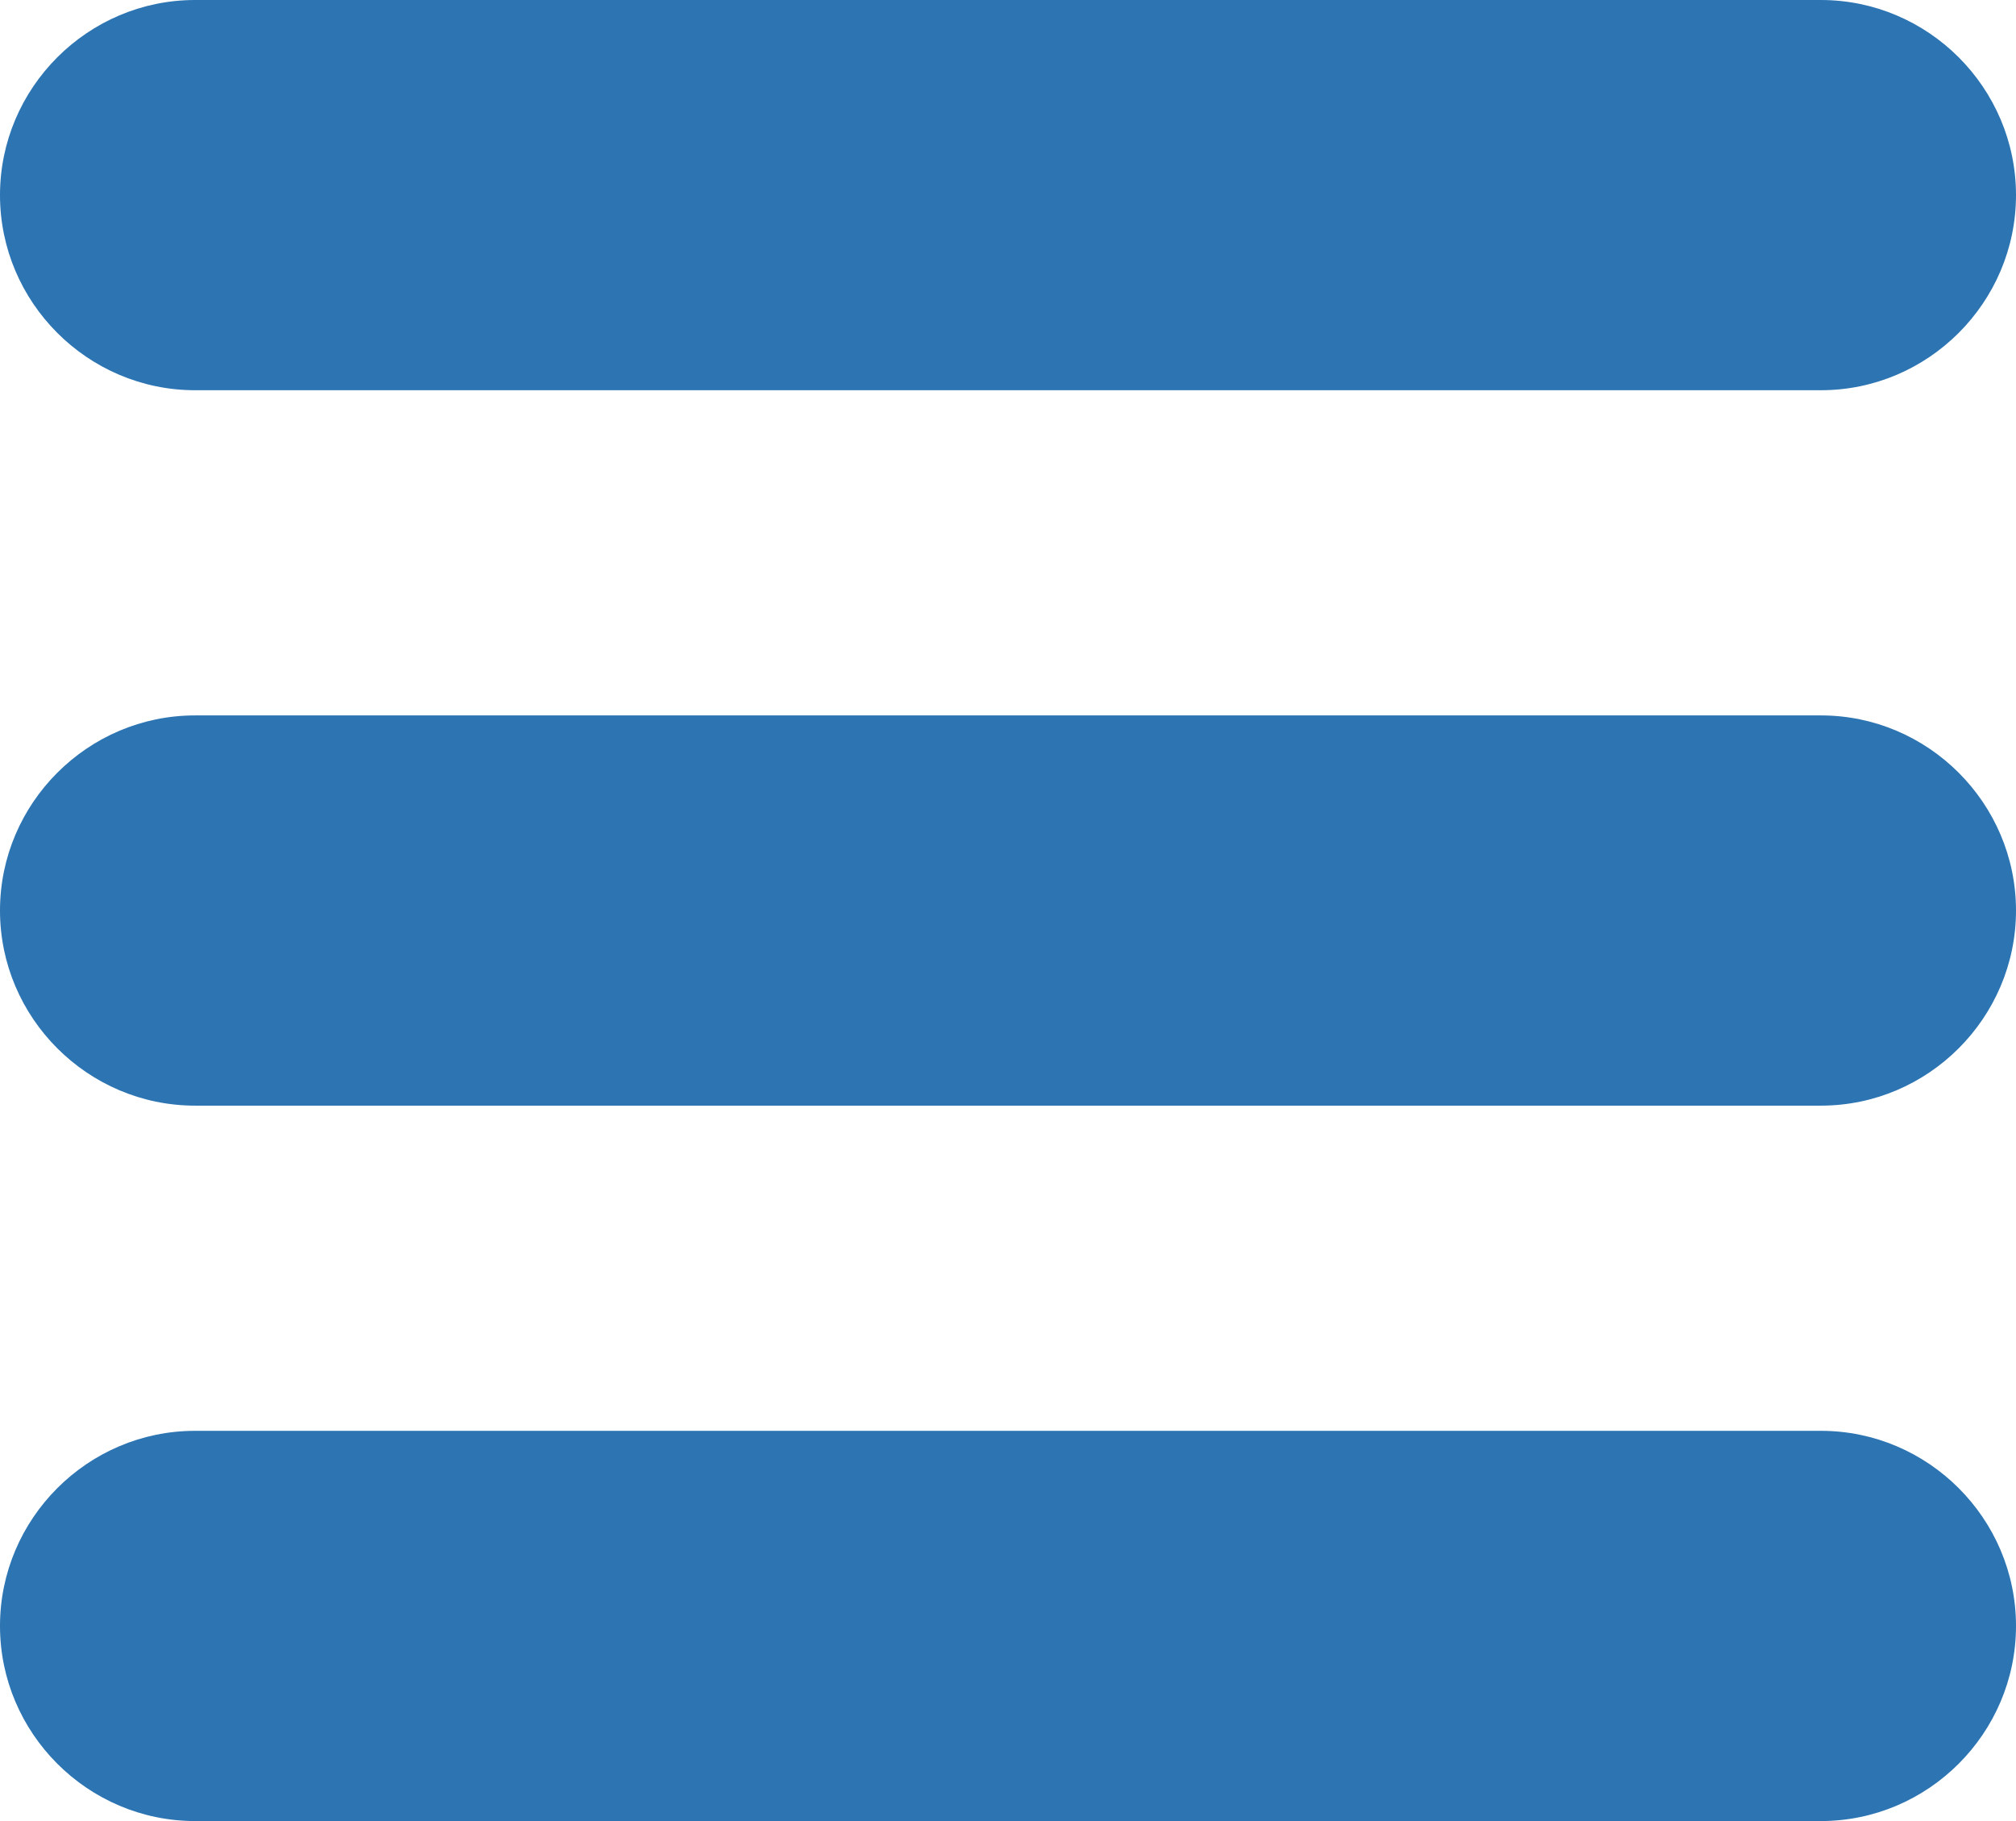 <?xml version="1.0" encoding="UTF-8" standalone="no"?>
<svg
   version="1.1"
   width="512"
   height="462.452"
   x="0"
   y="0"
   viewBox="0 0 124 112"
   xml:space="preserve"
   class=""
   id="svg172"
   sodipodi:docname="menu.svg"
   xmlns:inkscape="http://www.inkscape.org/namespaces/inkscape"
   xmlns:sodipodi="http://sodipodi.sourceforge.net/DTD/sodipodi-0.dtd"
   xmlns="http://www.w3.org/2000/svg"
   xmlns:svg="http://www.w3.org/2000/svg"><defs
     id="defs176" /><sodipodi:namedview
     id="namedview174"
     pagecolor="#ffffff"
     bordercolor="#000000"
     borderopacity="0.25"
     inkscape:showpageshadow="2"
     inkscape:pageopacity="0.0"
     inkscape:pagecheckerboard="0"
     inkscape:deskcolor="#d1d1d1"
     showgrid="false" /><path
     d="M 112,0 H 12 C 5.4,0 0,5.4 0,12 0,18.6 5.4,24 12,24 h 100 c 6.6,0 12,-5.4 12,-12 0,-6.6 -5.4,-12 -12,-12 z"
     fill="#4eab04"
     data-original="#000000"
     class=""
     id="path132"
     style="fill:#2c74b2;fill-opacity:1" /><path
     d="M 112,44 H 12 C 5.4,44 0,49.4 0,56 0,62.6 5.4,68 12,68 h 100 c 6.6,0 12,-5.4 12,-12 0,-6.6 -5.4,-12 -12,-12 z"
     fill="#4eab04"
     data-original="#000000"
     class=""
     id="path134"
     style="fill:#2c74b2;fill-opacity:1" /><path
     d="M 112,88 H 12 c -6.6,0 -12,5.4 -12,12 0,6.6 5.4,12 12,12 h 100 c 6.6,0 12,-5.4 12,-12 0,-6.6 -5.4,-12 -12,-12 z"
     fill="#4eab04"
     data-original="#000000"
     class=""
     id="path136"
     style="fill:#2c74b2;fill-opacity:1" /></svg>
